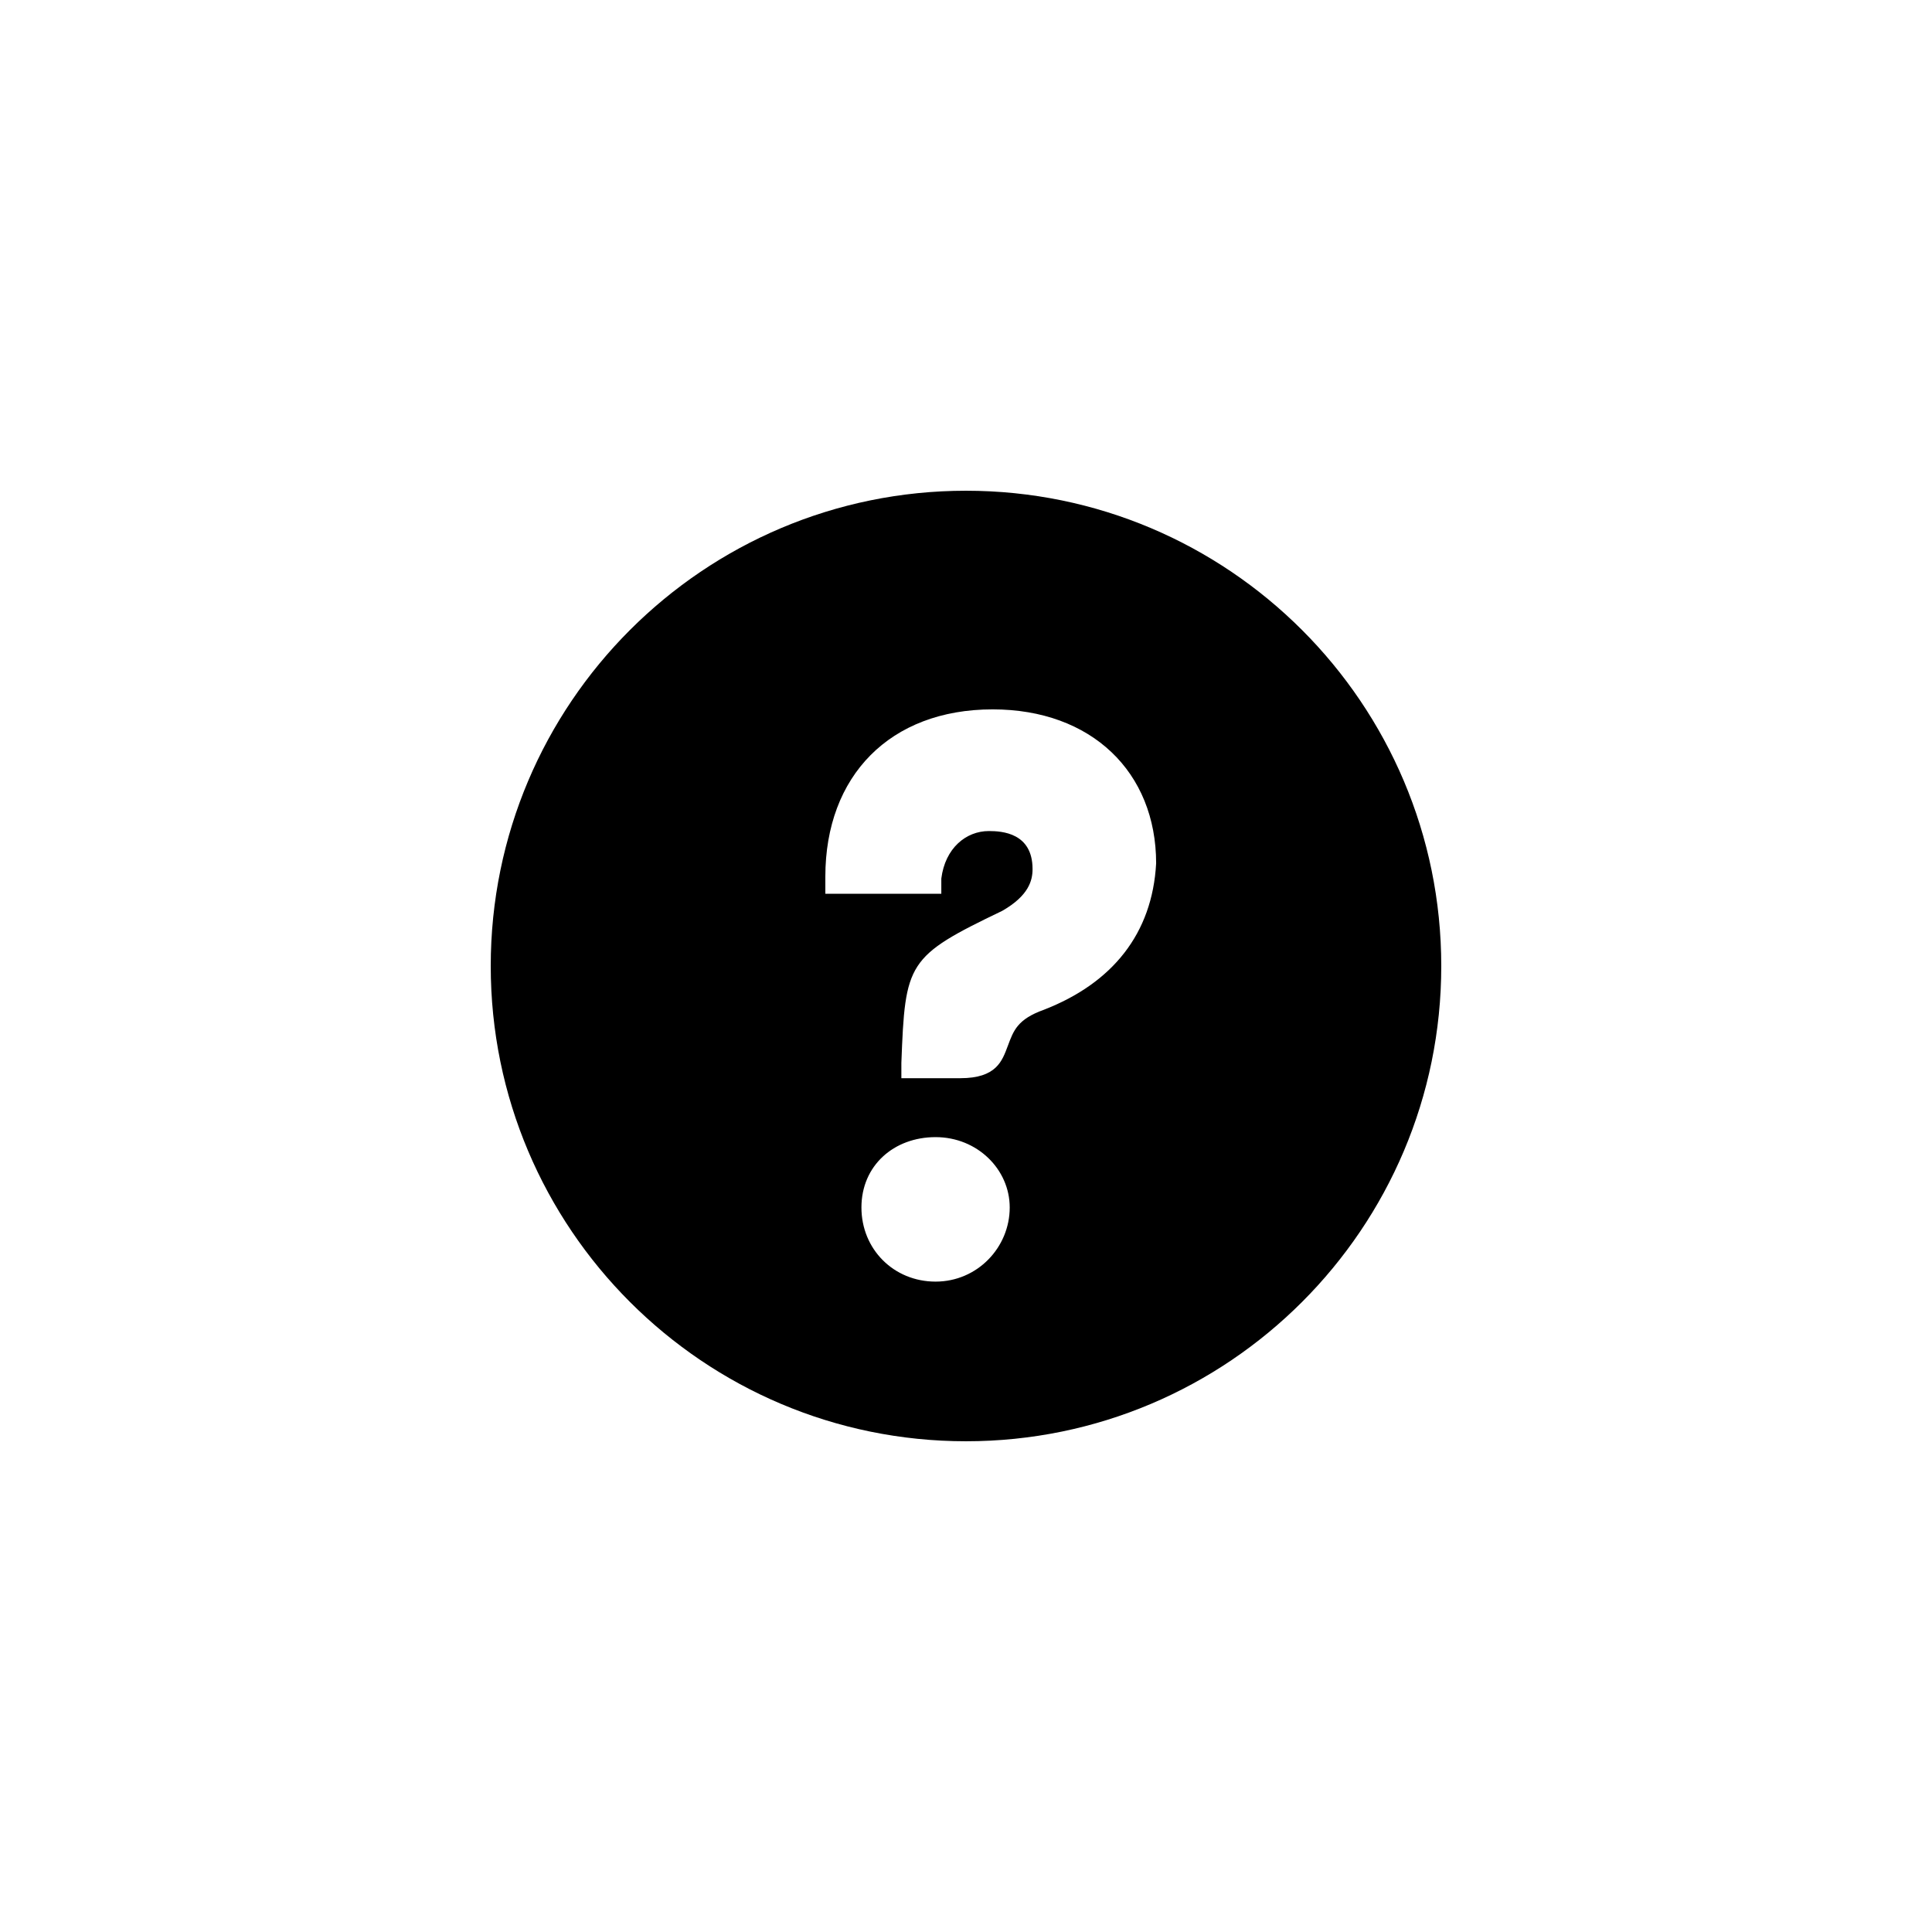<?xml version="1.0" encoding="UTF-8"?>
<!-- Uploaded to: SVG Find, www.svgrepo.com, Generator: SVG Find Mixer Tools -->
<svg fill="#000000" width="800px" height="800px" version="1.1" viewBox="144 144 512 512" xmlns="http://www.w3.org/2000/svg">
 <path d="m400 274.05c-69.527 0-125.95 56.426-125.95 125.95s56.426 125.95 125.95 125.95 125.95-56.426 125.95-125.95c-0.004-69.527-56.43-125.95-125.95-125.95zm-8.062 209.59c-11.082 0-19.648-8.566-19.648-19.648s8.566-18.641 19.648-18.641 19.648 8.566 19.648 18.641c0 10.578-8.566 19.648-19.648 19.648zm28.719-72.047c-7.055 2.519-8.062 5.543-9.574 9.574s-3.023 8.566-12.594 8.566h-15.617v-4.031c1.008-26.703 1.512-28.215 26.703-40.305 7.055-4.031 8.062-8.062 8.062-11.082 0-9.574-8.062-10.078-11.586-10.078-6.047 0-11.586 4.535-12.594 12.594v4.031h-30.734v-4.535c0-26.703 17.129-44.336 44.336-44.336 26.199 0 43.328 16.625 43.328 40.809-1.016 18.641-11.594 31.738-29.73 38.793z"/>
</svg>